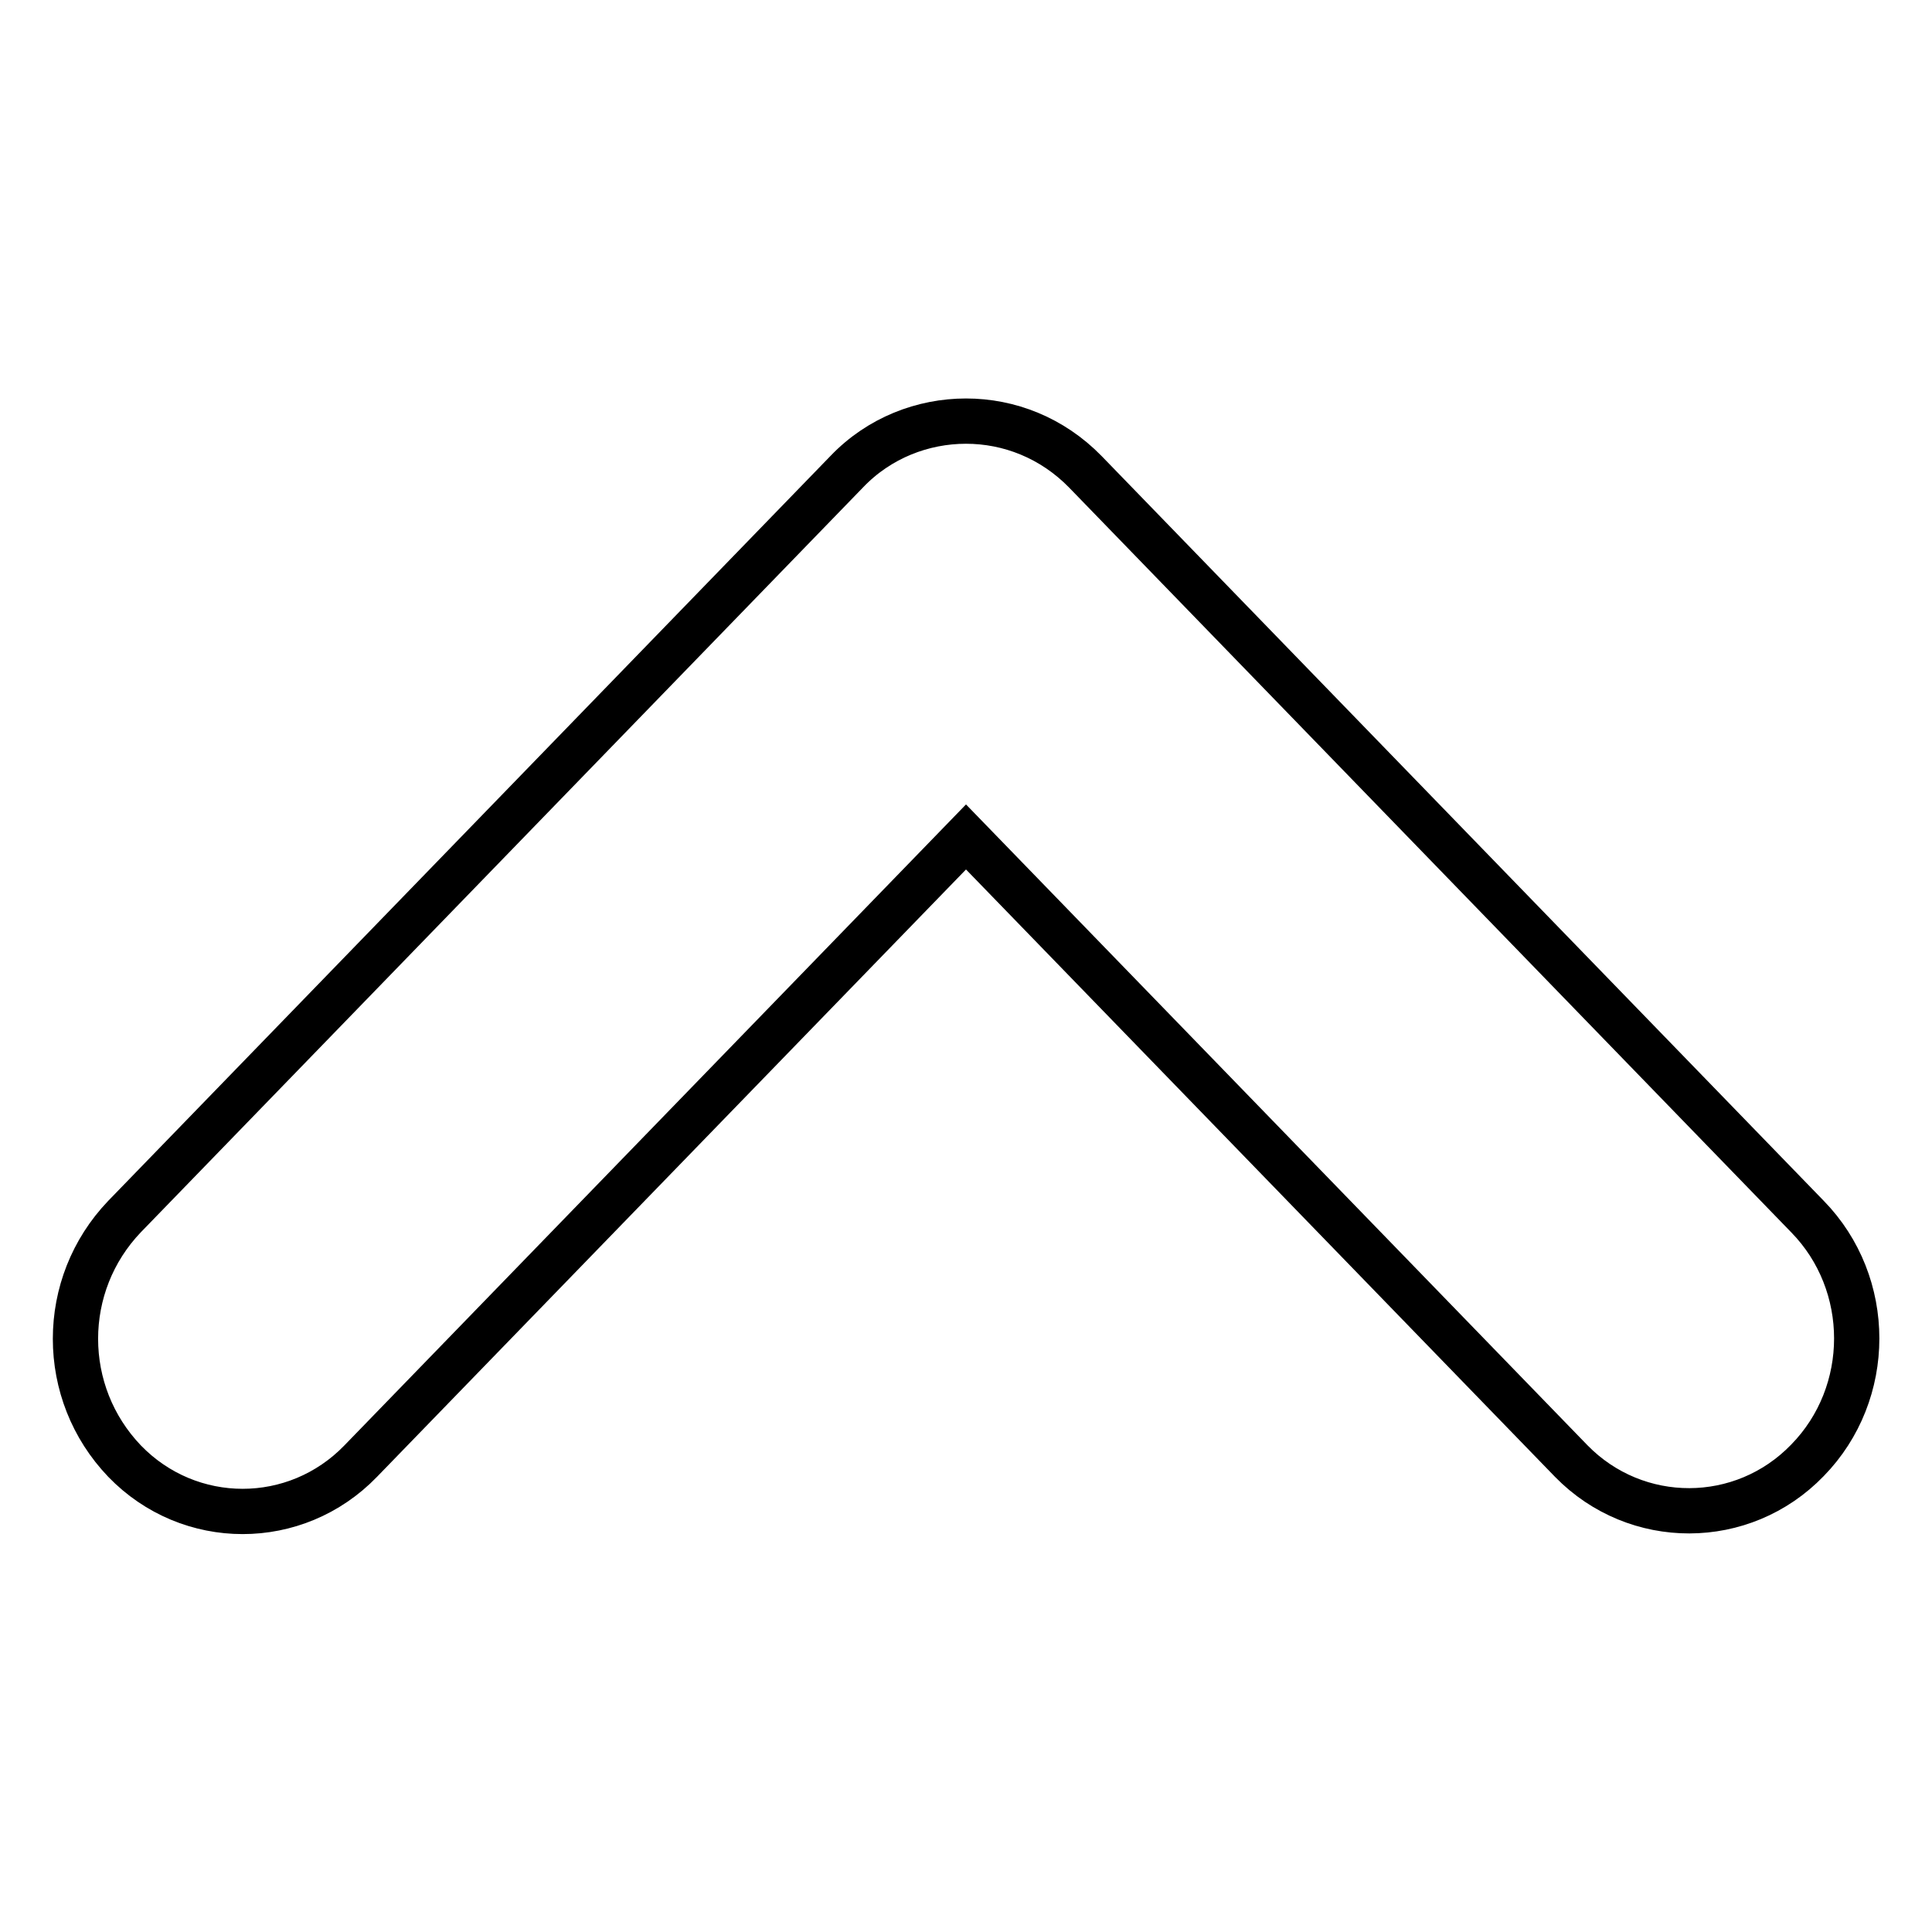 <?xml version="1.0" encoding="utf-8"?>
<!-- Svg Vector Icons : http://www.onlinewebfonts.com/icon -->
<!DOCTYPE svg PUBLIC "-//W3C//DTD SVG 1.1//EN" "http://www.w3.org/Graphics/SVG/1.1/DTD/svg11.dtd">
<svg version="1.1" xmlns="http://www.w3.org/2000/svg" xmlns:xlink="http://www.w3.org/1999/xlink" x="0px" y="0px" viewBox="0 0 256 256" enable-background="new 0 0 256 256" xml:space="preserve">
<g> <path stroke-width="6" fill-opacity="0" stroke="#000000"  d="M239.5,193.5c8.7-8.9,8.7-23.4,0-32.3l-95.7-98.7c-4.4-4.5-10.1-6.7-15.8-6.7c-5.7,0-11.5,2.2-15.8,6.7 l-95.7,98.7c-4.3,4.5-6.5,10.3-6.5,16.2c0,5.9,2.2,11.7,6.5,16.2c8.6,8.9,22.7,8.9,31.3,0l80.2-82.7l80.2,82.7 C216.8,202.4,230.9,202.4,239.5,193.5z"/></g>
</svg>
